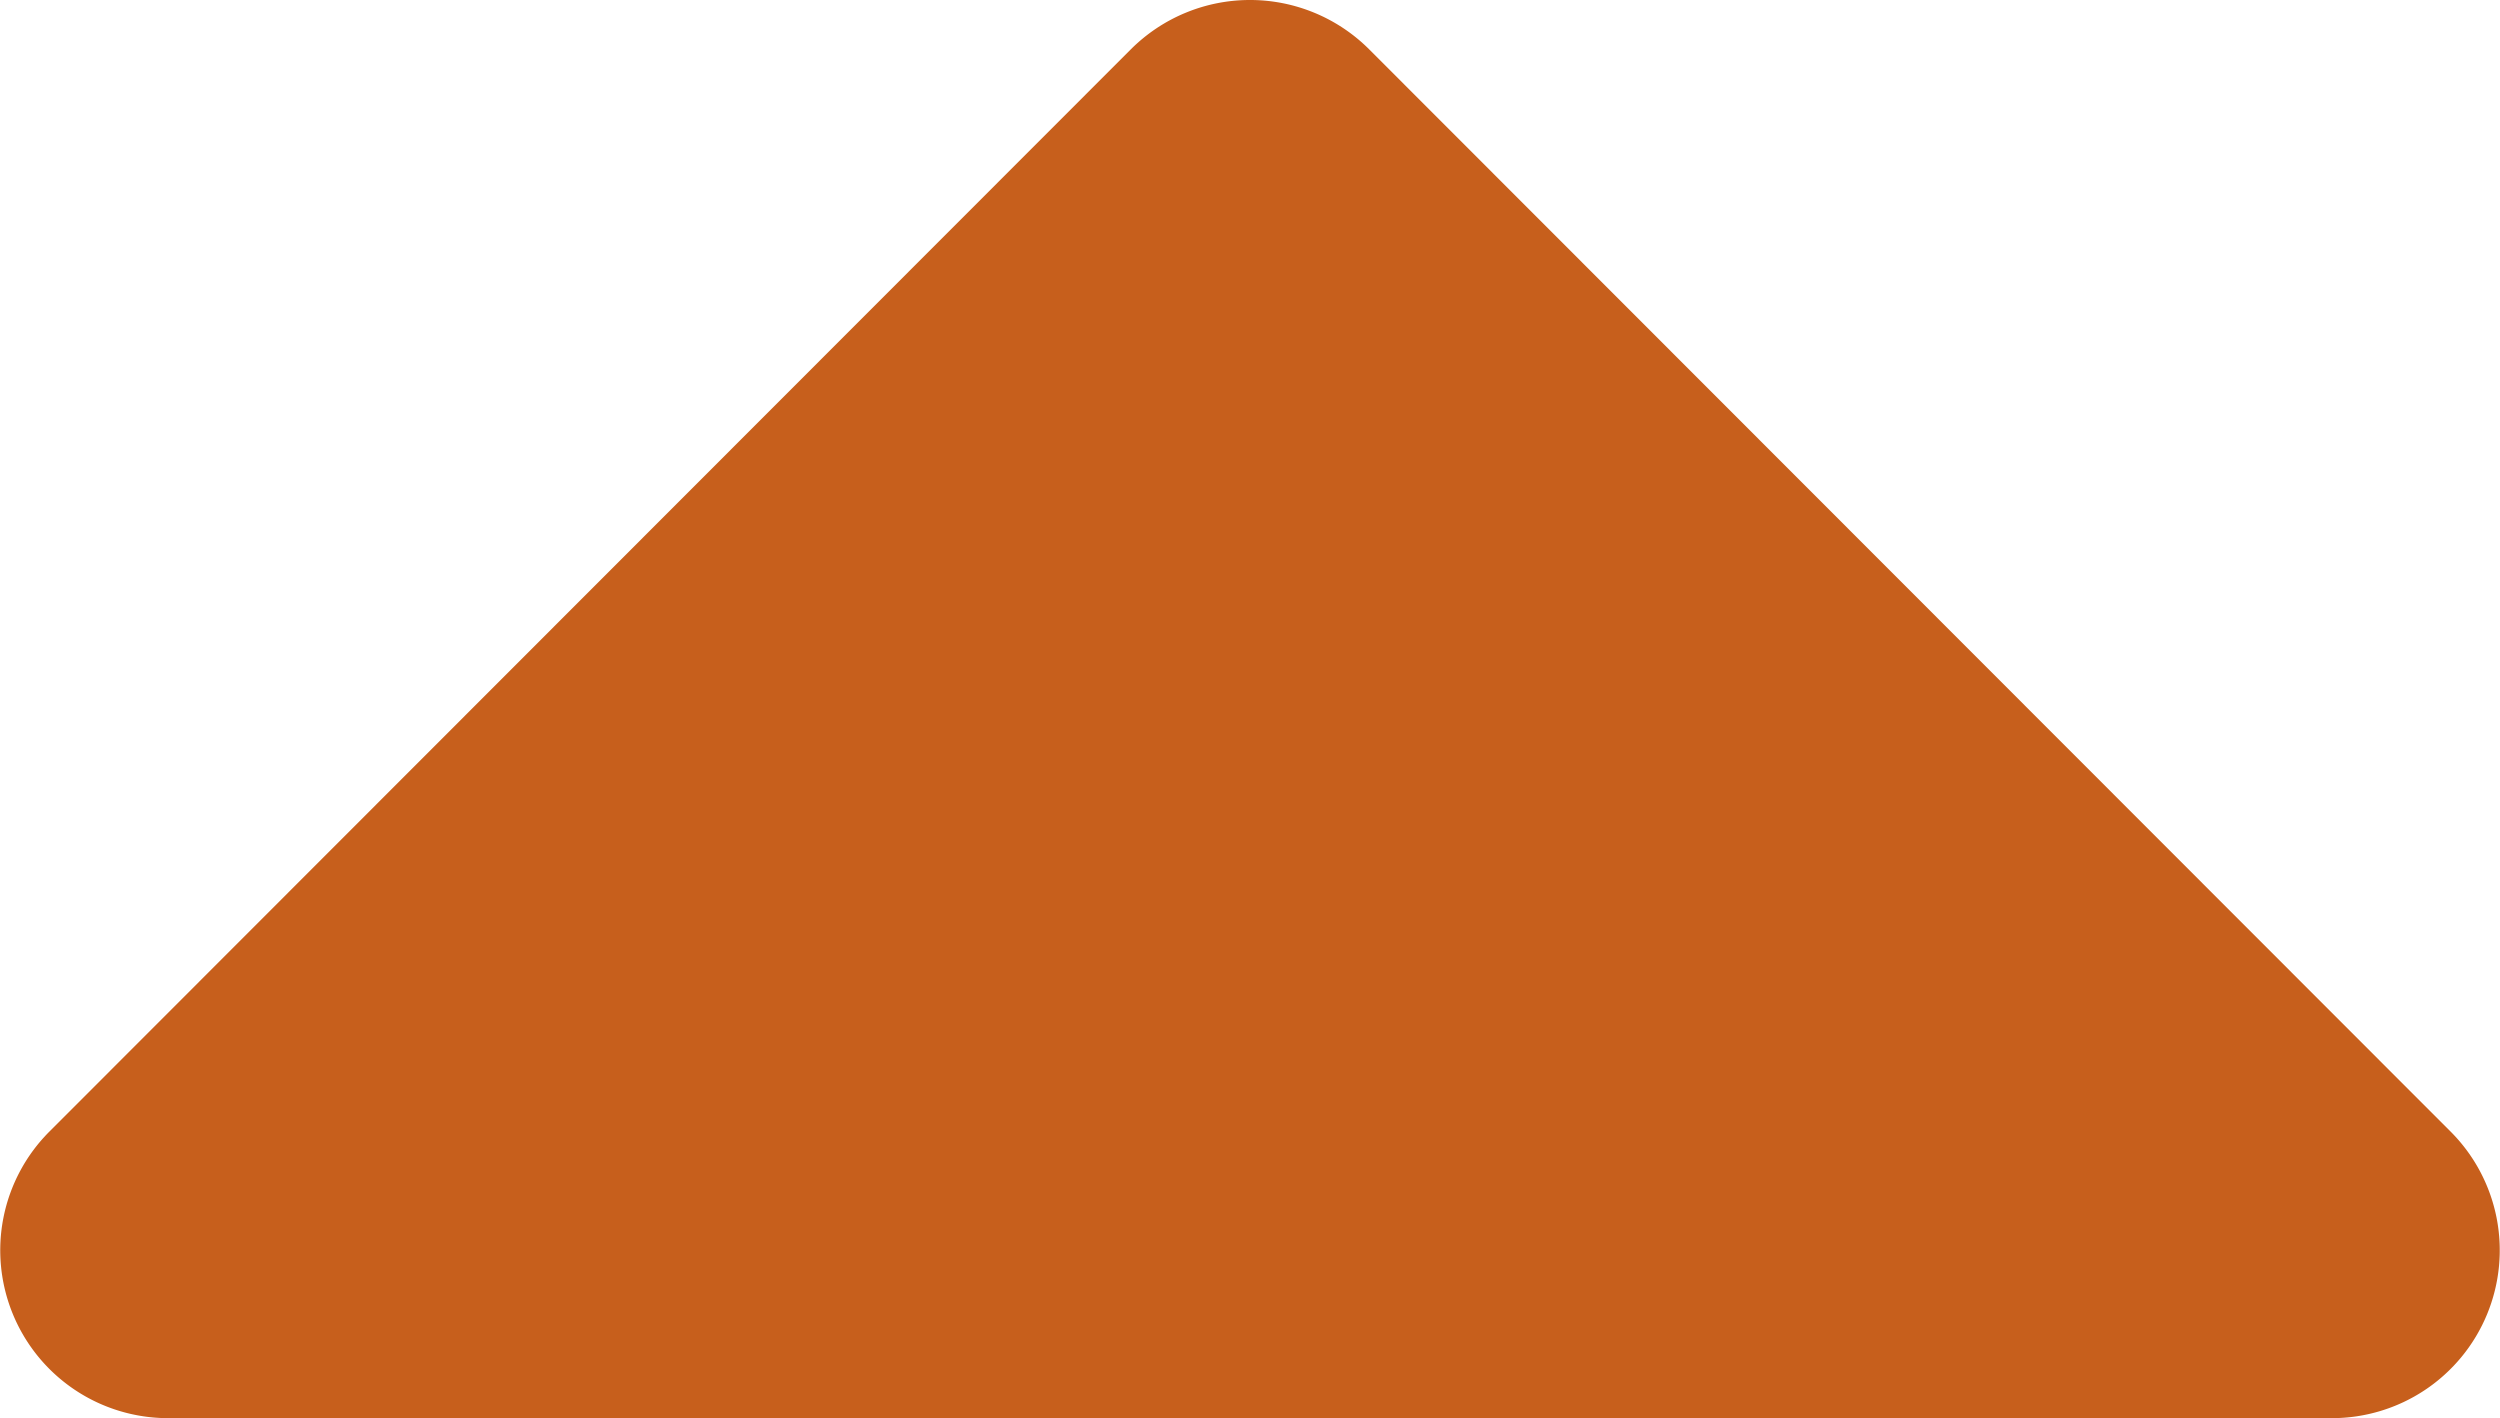 <svg role="img" focusable='false' aria-labelledby="caret-show-more" xmlns="http://www.w3.org/2000/svg" width="18.51" height="10.5" viewBox="0 0 18.51 10.5">
  <title id="caret-show-more">caret-show-more</title>
  <path id="caret" d="M12.541,192H28.56a1.243,1.243,0,0,1,.878,2.123l-8.007,8.013a1.248,1.248,0,0,1-1.762,0l-8.007-8.013A1.243,1.243,0,0,1,12.541,192Z" transform="translate(29.805 202.5) rotate(180)" fill="#c75f1c"/>
</svg>
